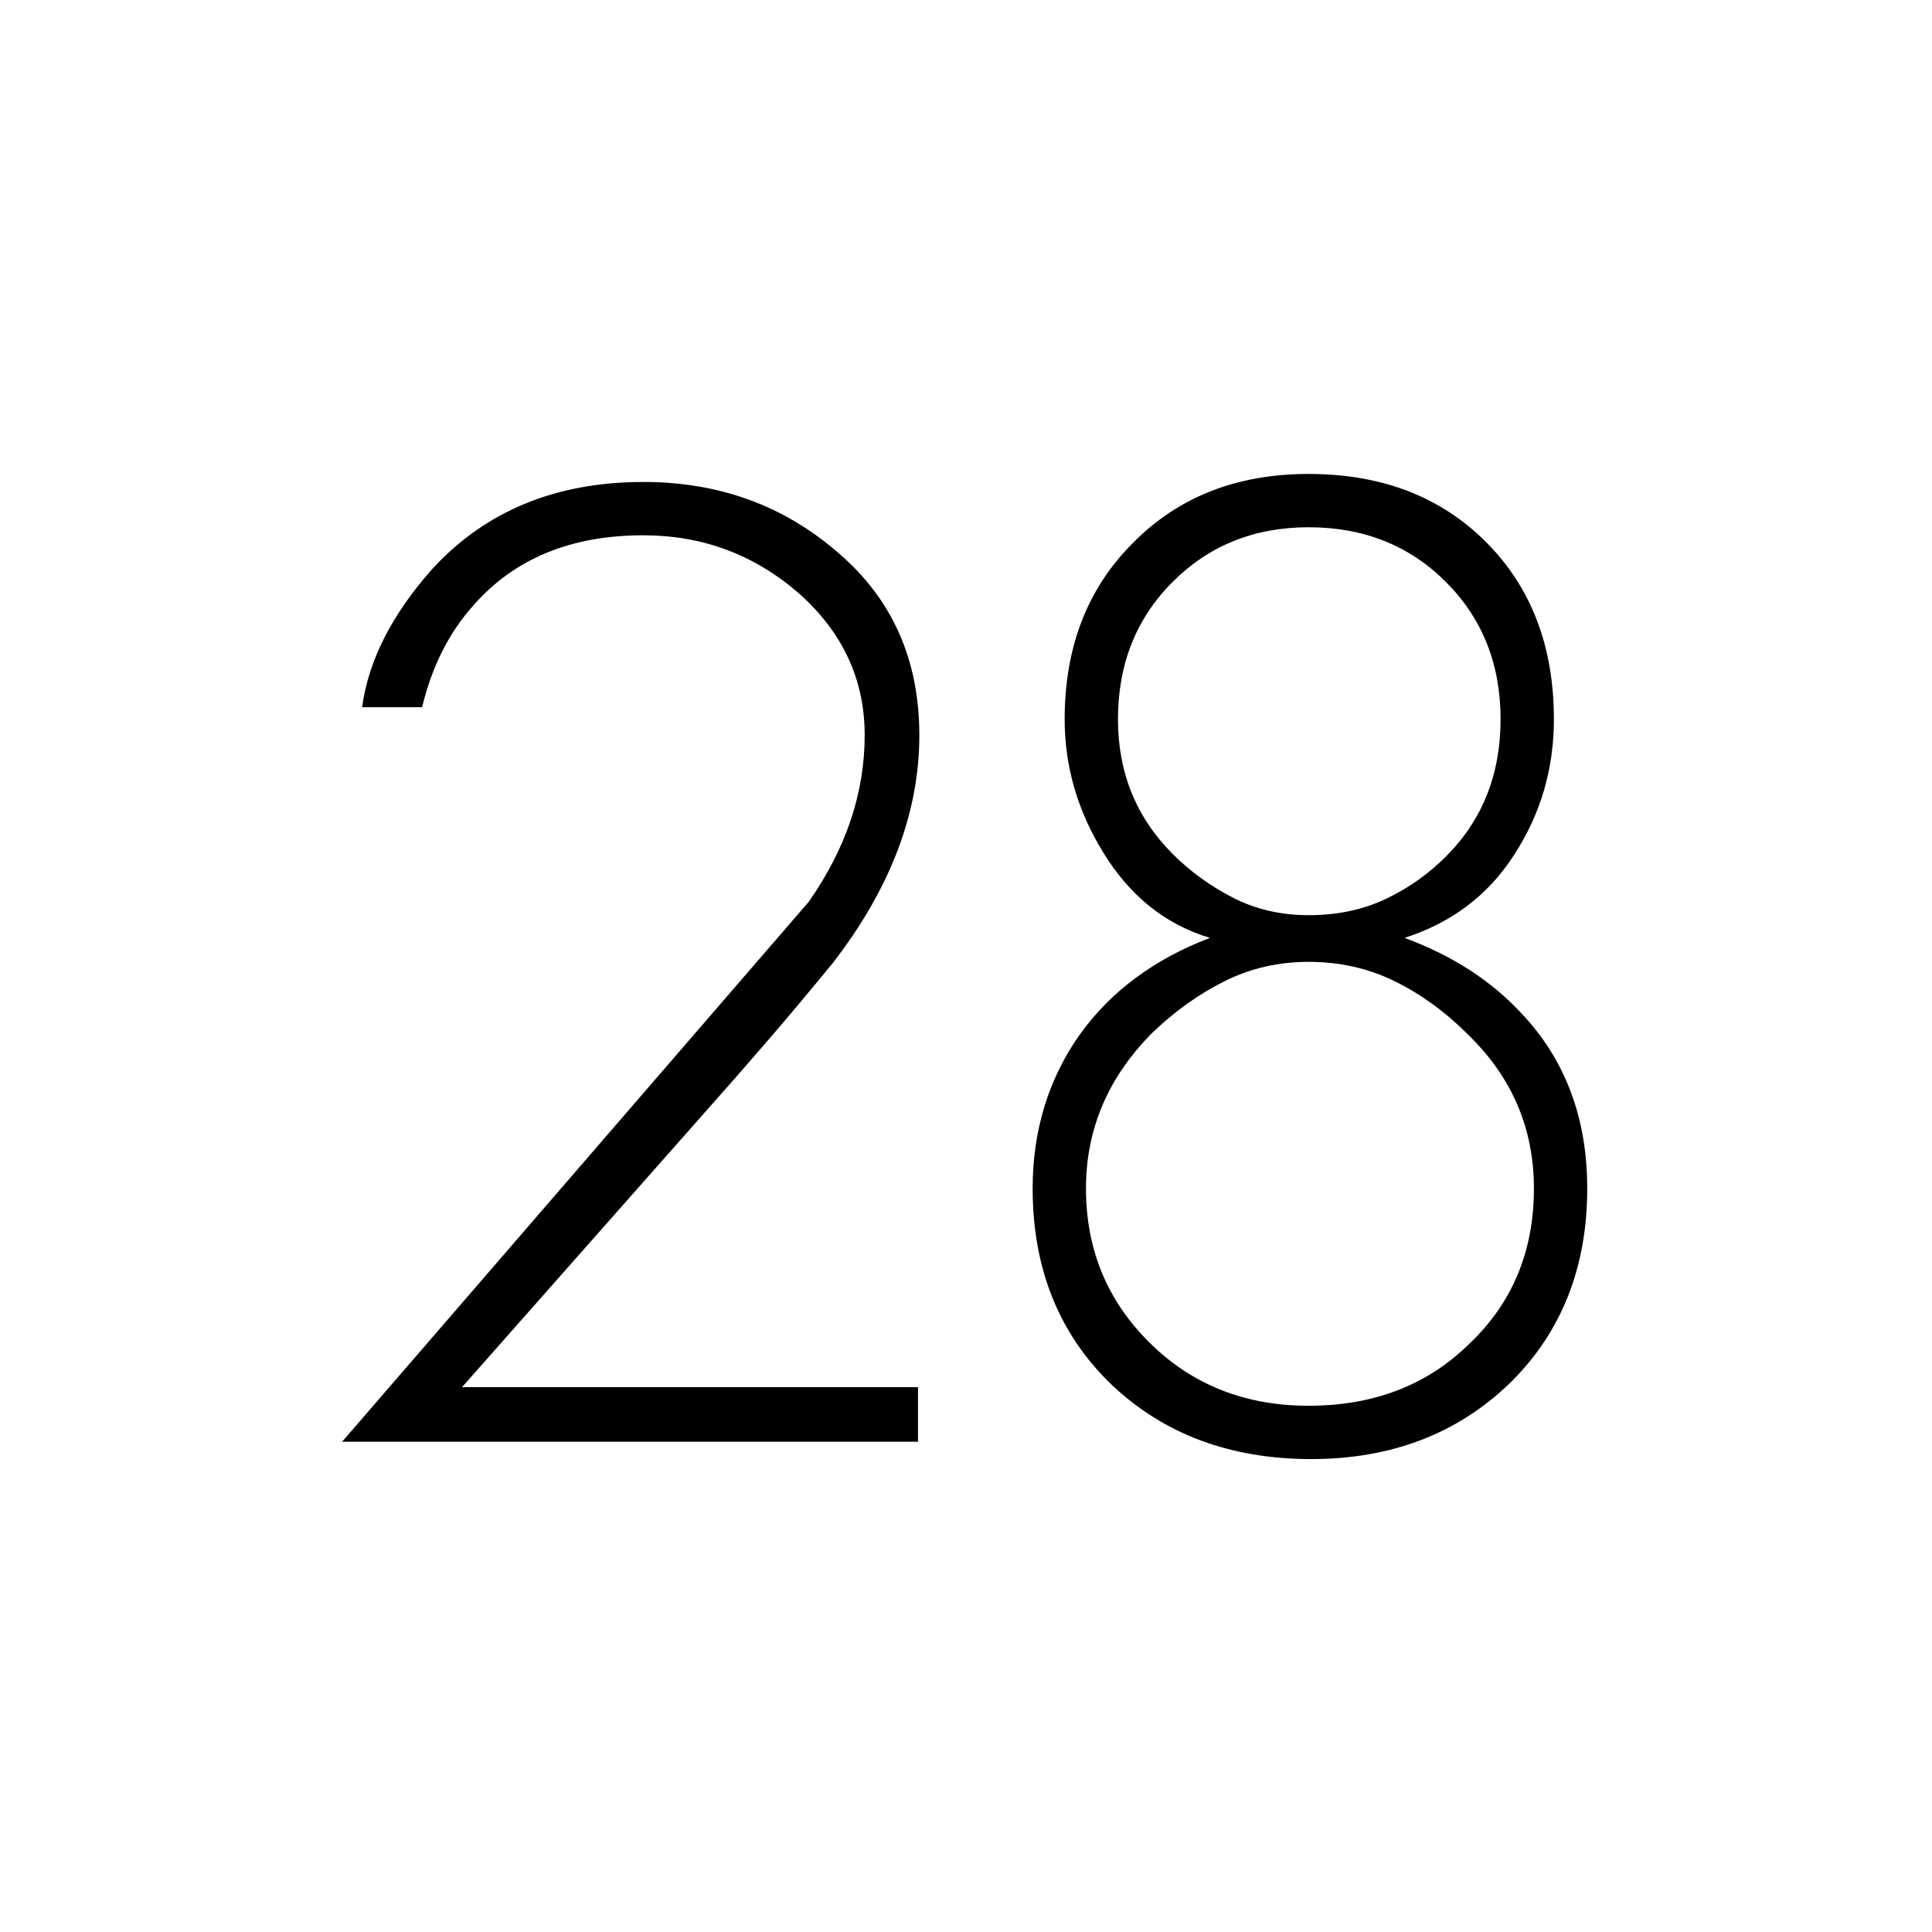 <svg xmlns="http://www.w3.org/2000/svg" xml:space="preserve" width="377.953" viewBox="0 0 377.953 377.953"><rect x="0" y="0" width="377.953" height="377.953" fill="#808080" stroke="none"/><title>Plastic Signs Engraving, Square White Engraved Plastic</title><path d="M-188.976 188.977v-377.953h377.953v377.953z" class="shadowbase preview" style="stroke:#fff;stroke-opacity:0;stroke-width:1;stroke-dasharray:none;stroke-linecap:butt;stroke-dashoffset:0;stroke-linejoin:miter;stroke-miterlimit:4;fill:#fff;fill-rule:nonzero;opacity:1" transform="translate(188.976 188.976)"/><g clip-path="url(#a)"><g transform="translate(188.976 188.976)"><clipPath id="a"><path stroke-linecap="round" d="M0 377.953V0h377.953v377.953z"/></clipPath><path d="M-188.976 188.977v-377.953h377.953v377.953z" class="base" style="stroke:#fff;stroke-width:0;stroke-dasharray:none;stroke-linecap:butt;stroke-dashoffset:0;stroke-linejoin:miter;stroke-miterlimit:4;fill:#fff;fill-rule:nonzero;opacity:1"/></g></g><g clip-path="url(#b)"><g transform="translate(188.976 200.126)"><clipPath id="b"><path stroke-linecap="round" d="M0 377.953V0h377.953v377.953z"/></clipPath><path d="M-9.13-56.29q0-22.17-15.91-35.73-15.9-13.82-38.07-13.82-25.82 0-41.47 17.21-11.73 13.3-13.56 26.86h11.74q2.87-12 10.17-20.08 12-13.56 33.12-13.56 17.21 0 30.25 11.21 13.04 11.48 13.04 27.91 0 16.95-10.95 32.59l-91.28 105.62H-9.39V71.23h-89.19l53.46-60.5q7.31-8.35 12-13.95 4.69-5.61 7.04-8.48Q-9.13-33.6-9.13-56.29m130.66 88.66q0-20.6-12.78-34.16-8.87-9.65-22.95-14.86 13.82-4.44 21.38-16.17 7.83-12 7.83-26.6 0-21.39-13.3-34.69t-34.69-13.3q-21.12 0-34.42 13.56-13.3 13.3-13.3 34.43 0 13.82 7.56 26.08 7.82 12.77 20.86 16.69-16.43 6.26-25.55 19.03-9.13 13.04-9.13 29.99 0 23.47 15.39 38.34 15.38 14.6 39.11 14.6 23.47 0 38.86-14.86 15.13-14.87 15.13-38.08m-16.95-91.79q0 16.17-10.7 26.86-5.21 5.21-11.86 8.34t-15 3.13q-8.08 0-14.73-3.39t-11.87-8.6q-10.69-10.7-10.69-26.34 0-16.17 10.69-26.86 10.69-10.7 26.6-10.7 16.17 0 26.86 10.7 10.7 10.69 10.7 26.86m6.52 91.79q0 18.52-12.78 30.52-12.26 11.99-31.3 11.99-18.77 0-31.29-12.52-12.26-12.25-12.26-29.99 0-17.47 13.04-30.51Q43.03-4.4 50.59-8.18q7.57-3.78 16.43-3.78 9.13 0 16.82 3.78 7.7 3.78 14.22 10.3 13.04 12.52 13.04 30.25" class="object text"/></g></g><g clip-path="url(#c)"><g transform="translate(188.976 188.976)"><clipPath id="c"><path stroke-linecap="round" d="M0 377.953V0h377.953v377.953z"/></clipPath><path fill="none" d="M-188.976 188.977v-377.953h377.953v377.953z" class="base borderdouble" style="stroke:#fff;stroke-width:0;stroke-dasharray:none;stroke-linecap:butt;stroke-dashoffset:0;stroke-linejoin:miter;stroke-miterlimit:4;fill:#fff;fill-opacity:0;fill-rule:nonzero;opacity:1"/></g></g></svg>